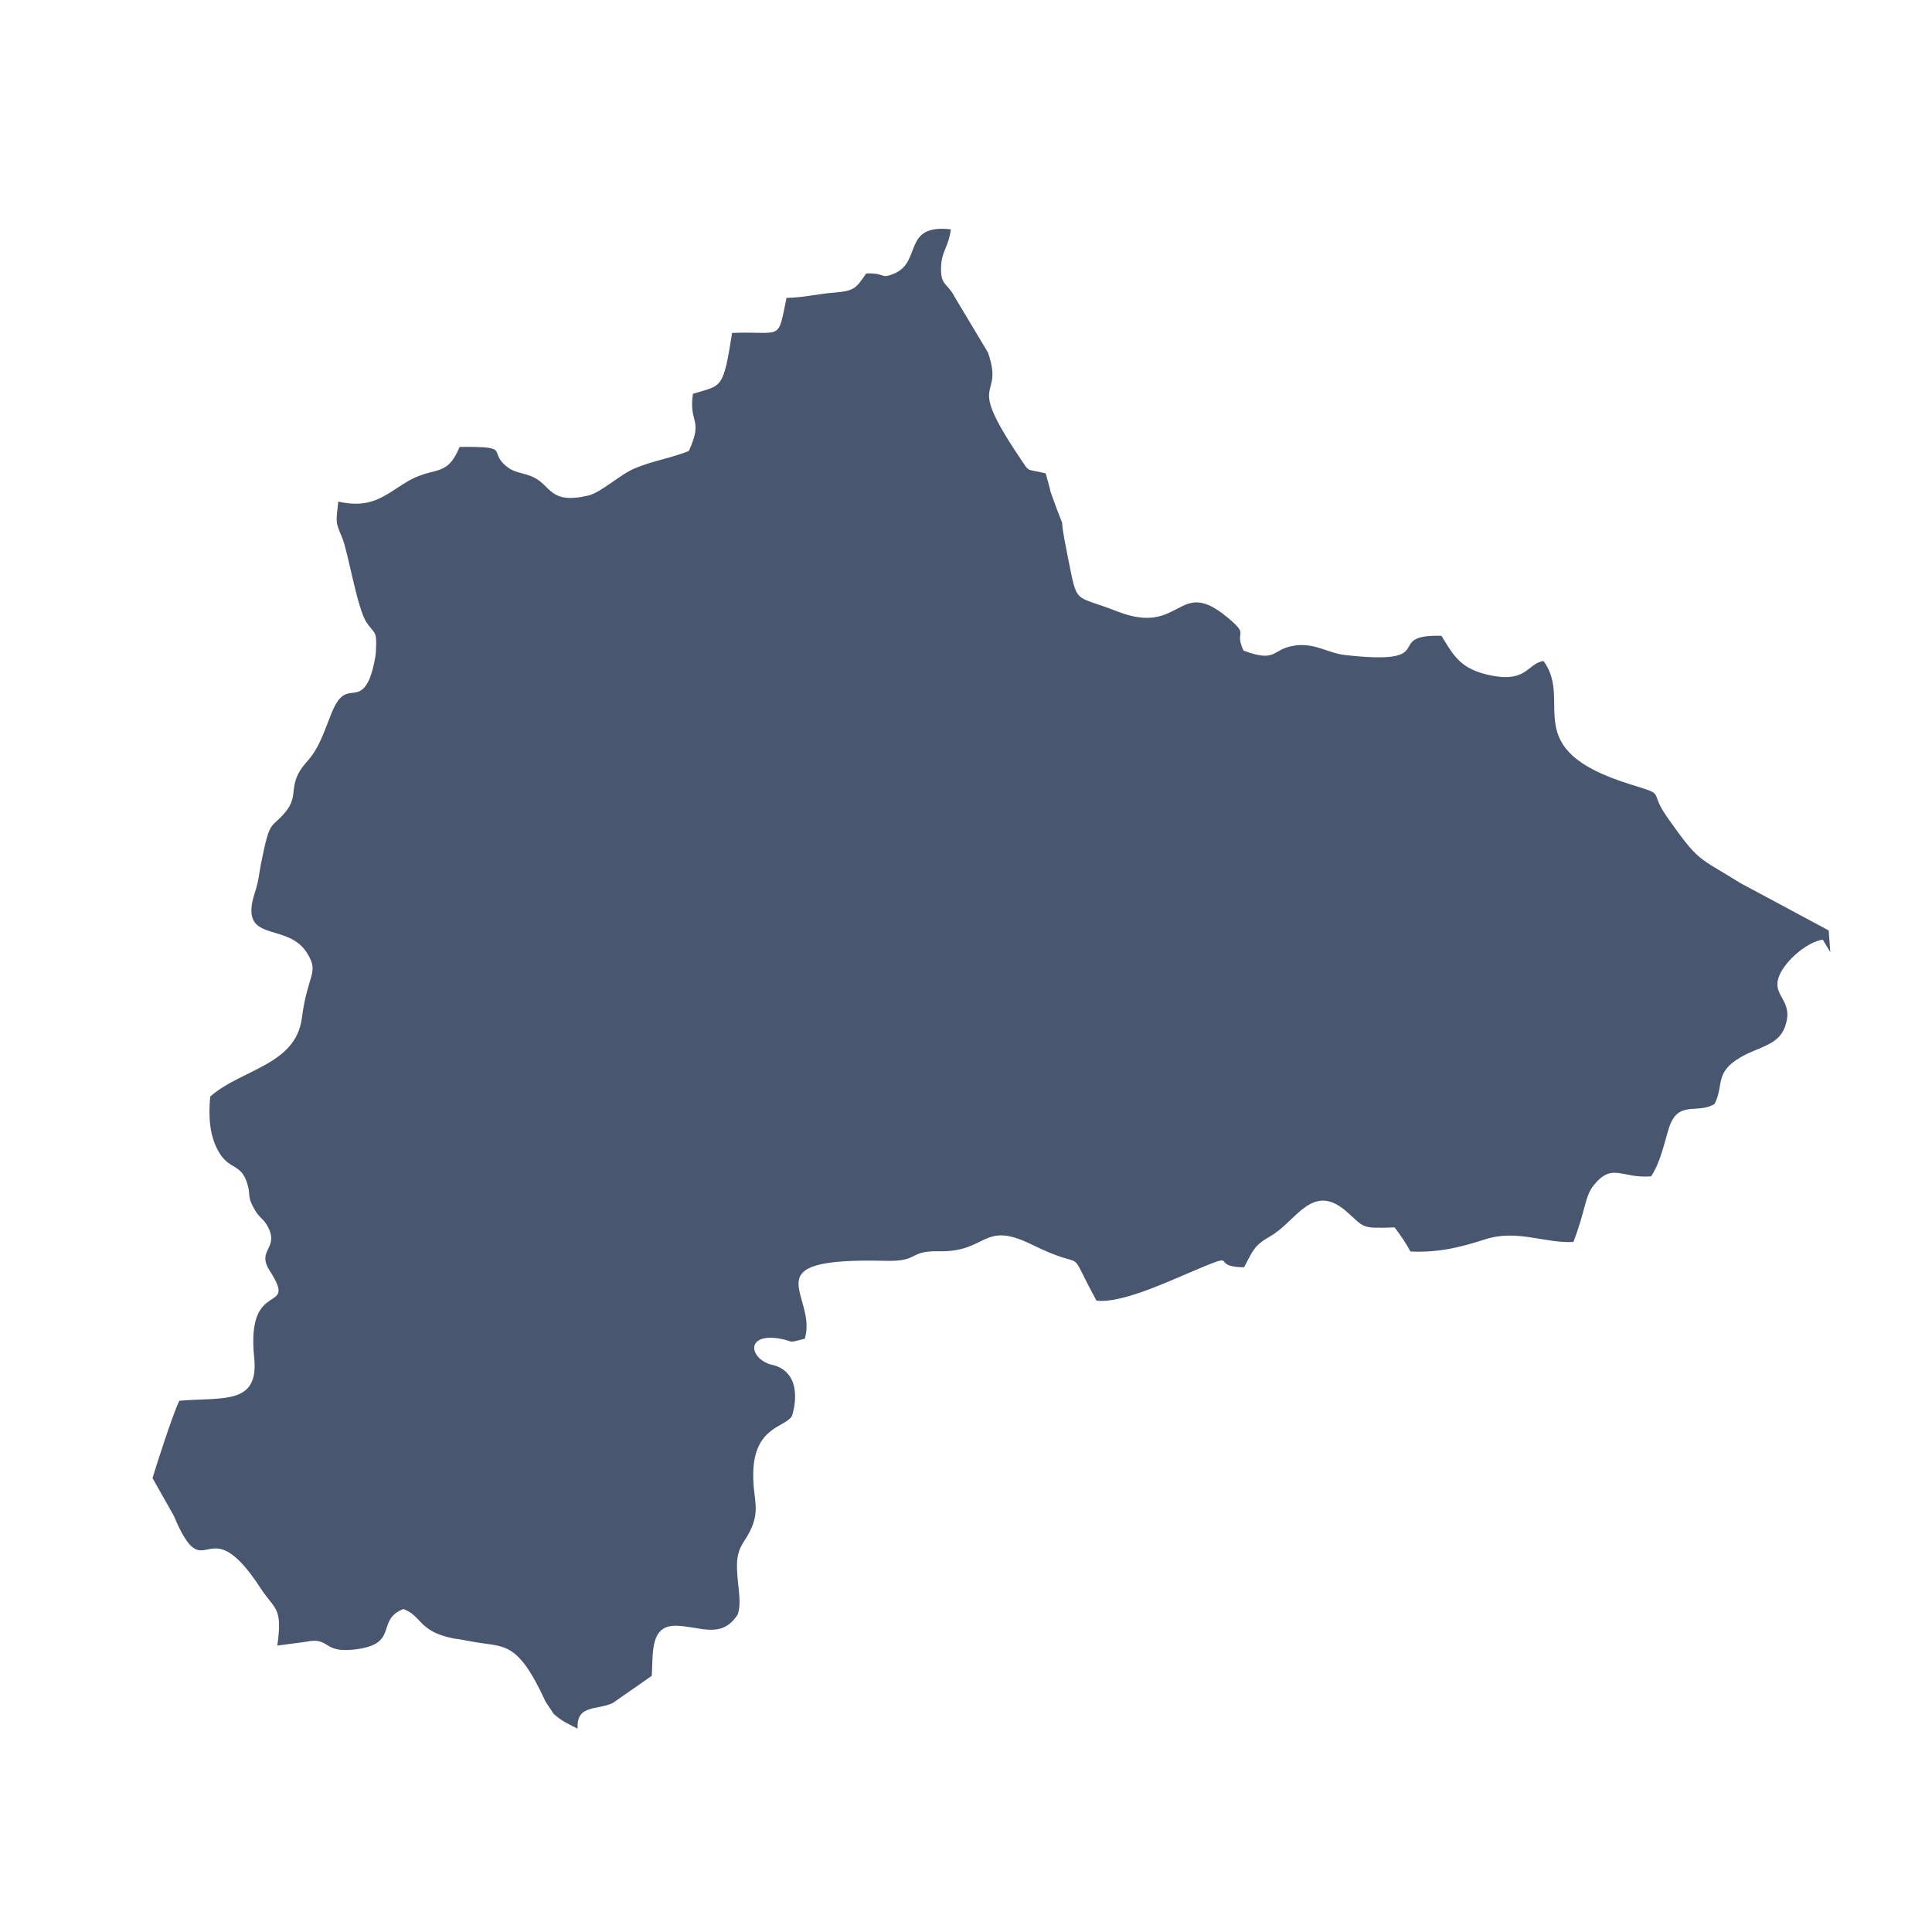 <svg width="76" height="76" viewBox="0 0 76 76" fill="none" xmlns="http://www.w3.org/2000/svg">
<path fill-rule="evenodd" clip-rule="evenodd" d="M13.305 19.734C13.223 20.561 13.181 20.494 13.458 21.147C13.695 21.706 14.043 23.92 14.419 24.484C14.748 24.975 14.829 24.768 14.788 25.617C14.773 25.923 14.629 26.51 14.518 26.745C14.047 27.741 13.594 26.698 13.053 28.027C12.738 28.8 12.565 29.417 12.089 29.943C11.237 30.886 11.825 31.241 11.209 31.967C10.643 32.634 10.628 32.172 10.266 33.981C10.193 34.346 10.18 34.644 10.03 35.099C9.355 37.158 11.276 36.236 12.065 37.468C12.583 38.277 12.101 38.292 11.875 40.045C11.635 41.906 9.497 42.053 8.269 43.136C8.191 43.985 8.257 44.676 8.583 45.271C9.01 46.05 9.483 45.74 9.728 46.566C9.88 47.079 9.708 47.024 9.995 47.546C10.2 47.92 10.358 47.923 10.529 48.242C11.006 49.128 10.072 49.149 10.611 49.989C11.759 51.778 9.668 50.191 9.999 53.403C10.192 55.279 8.787 54.957 7.054 55.102C6.805 55.611 6.155 57.616 6 58.145L6.835 59.623C8.11 62.668 8.083 59.145 10.259 62.487C10.816 63.342 11.123 63.201 10.909 64.734L12.037 64.583C12.987 64.385 12.679 65.013 13.876 64.894C15.764 64.706 14.738 63.746 15.867 63.295C16.566 63.551 16.471 64.115 17.624 64.403C17.966 64.489 17.87 64.45 18.145 64.498L18.542 64.571C19.835 64.822 20.321 64.464 21.464 66.944L21.772 67.409C22.082 67.708 22.436 67.853 22.722 68C22.664 67.035 23.496 67.286 24.11 66.989L25.64 65.922C25.692 64.988 25.57 63.923 26.614 63.953C27.554 63.98 28.387 64.493 29.02 63.51C29.209 62.966 28.959 62.237 28.994 61.437C29.051 60.748 29.332 60.66 29.576 60.071C29.864 59.374 29.659 59.007 29.632 58.181C29.563 56.114 30.873 56.172 31.15 55.707C31.168 55.677 31.661 54.192 30.572 53.749C30.345 53.657 30.373 53.726 30.103 53.589C29.454 53.259 29.445 52.444 30.682 52.66C31.277 52.764 30.914 52.857 31.66 52.662C32.175 50.904 29.435 49.462 34.84 49.598C36.194 49.632 35.7 49.196 36.956 49.221C38.857 49.258 38.643 47.998 40.592 48.96C42.953 50.126 41.852 48.823 43.132 51.161C44.037 51.288 45.827 50.474 46.714 50.095C48.993 49.121 47.452 49.833 48.938 49.852C49.291 49.191 49.328 48.994 49.973 48.629C50.981 48.06 51.615 46.477 52.965 47.655C53.705 48.3 53.495 48.327 54.86 48.283C55.089 48.587 55.307 48.895 55.482 49.231C56.613 49.281 57.468 49.06 58.434 48.749C59.674 48.35 60.778 48.915 61.893 48.856C62.38 47.604 62.33 47.074 62.696 46.622C63.432 45.713 63.788 46.371 64.95 46.274C65.315 45.729 65.461 44.986 65.65 44.38C66.005 43.244 66.779 43.847 67.448 43.425C67.83 42.684 67.418 42.19 68.5 41.573C69.186 41.182 69.942 41.119 70.208 40.414C70.636 39.277 69.555 39.199 70.052 38.253C70.301 37.779 71.027 37.08 71.702 36.961L72 37.456L71.936 36.601L68.459 34.736C66.764 33.676 66.855 33.952 65.576 32.136C64.816 31.057 65.612 31.313 64.124 30.851C59.65 29.461 61.913 27.644 60.72 26.003C60.049 26.097 60.073 26.951 58.39 26.509C57.401 26.249 57.14 25.715 56.702 25.011C54.341 24.949 56.764 26.201 52.899 25.766C52.244 25.693 51.736 25.287 50.953 25.392C49.993 25.522 50.271 26.095 48.918 25.593C48.524 24.752 49.196 25.049 48.291 24.293C46.315 22.642 46.511 25.054 43.949 24.051C42.182 23.359 42.401 23.848 41.998 21.873C41.532 19.594 42.099 21.496 41.375 19.485C41.255 19.149 41.377 19.497 41.278 19.143L41.172 18.756C41.162 18.722 41.15 18.665 41.132 18.622C40.321 18.415 40.538 18.633 40.103 17.986C37.919 14.739 39.529 15.807 38.867 13.873L37.554 11.681C37.263 11.108 36.977 11.256 37.022 10.444C37.053 9.871 37.316 9.703 37.405 9.021C35.477 8.805 36.286 10.3 35.17 10.764C34.612 10.996 34.875 10.73 34.074 10.757C33.685 11.318 33.626 11.441 32.861 11.506C32.051 11.575 31.665 11.701 30.939 11.719C30.582 13.463 30.792 13.02 28.8 13.095C28.439 15.36 28.401 15.136 27.258 15.492C27.084 16.672 27.687 16.464 27.095 17.742C26.414 18.016 25.756 18.105 24.997 18.412C24.393 18.657 23.657 19.373 23.132 19.495C21.617 19.849 21.689 19.105 20.984 18.773C20.601 18.592 20.28 18.612 19.982 18.39C19.119 17.747 20.228 17.561 18.081 17.581C17.535 18.876 17.068 18.26 15.871 19.036C14.998 19.602 14.525 19.99 13.304 19.734L13.305 19.734Z" fill="#48566F"/>
</svg>
